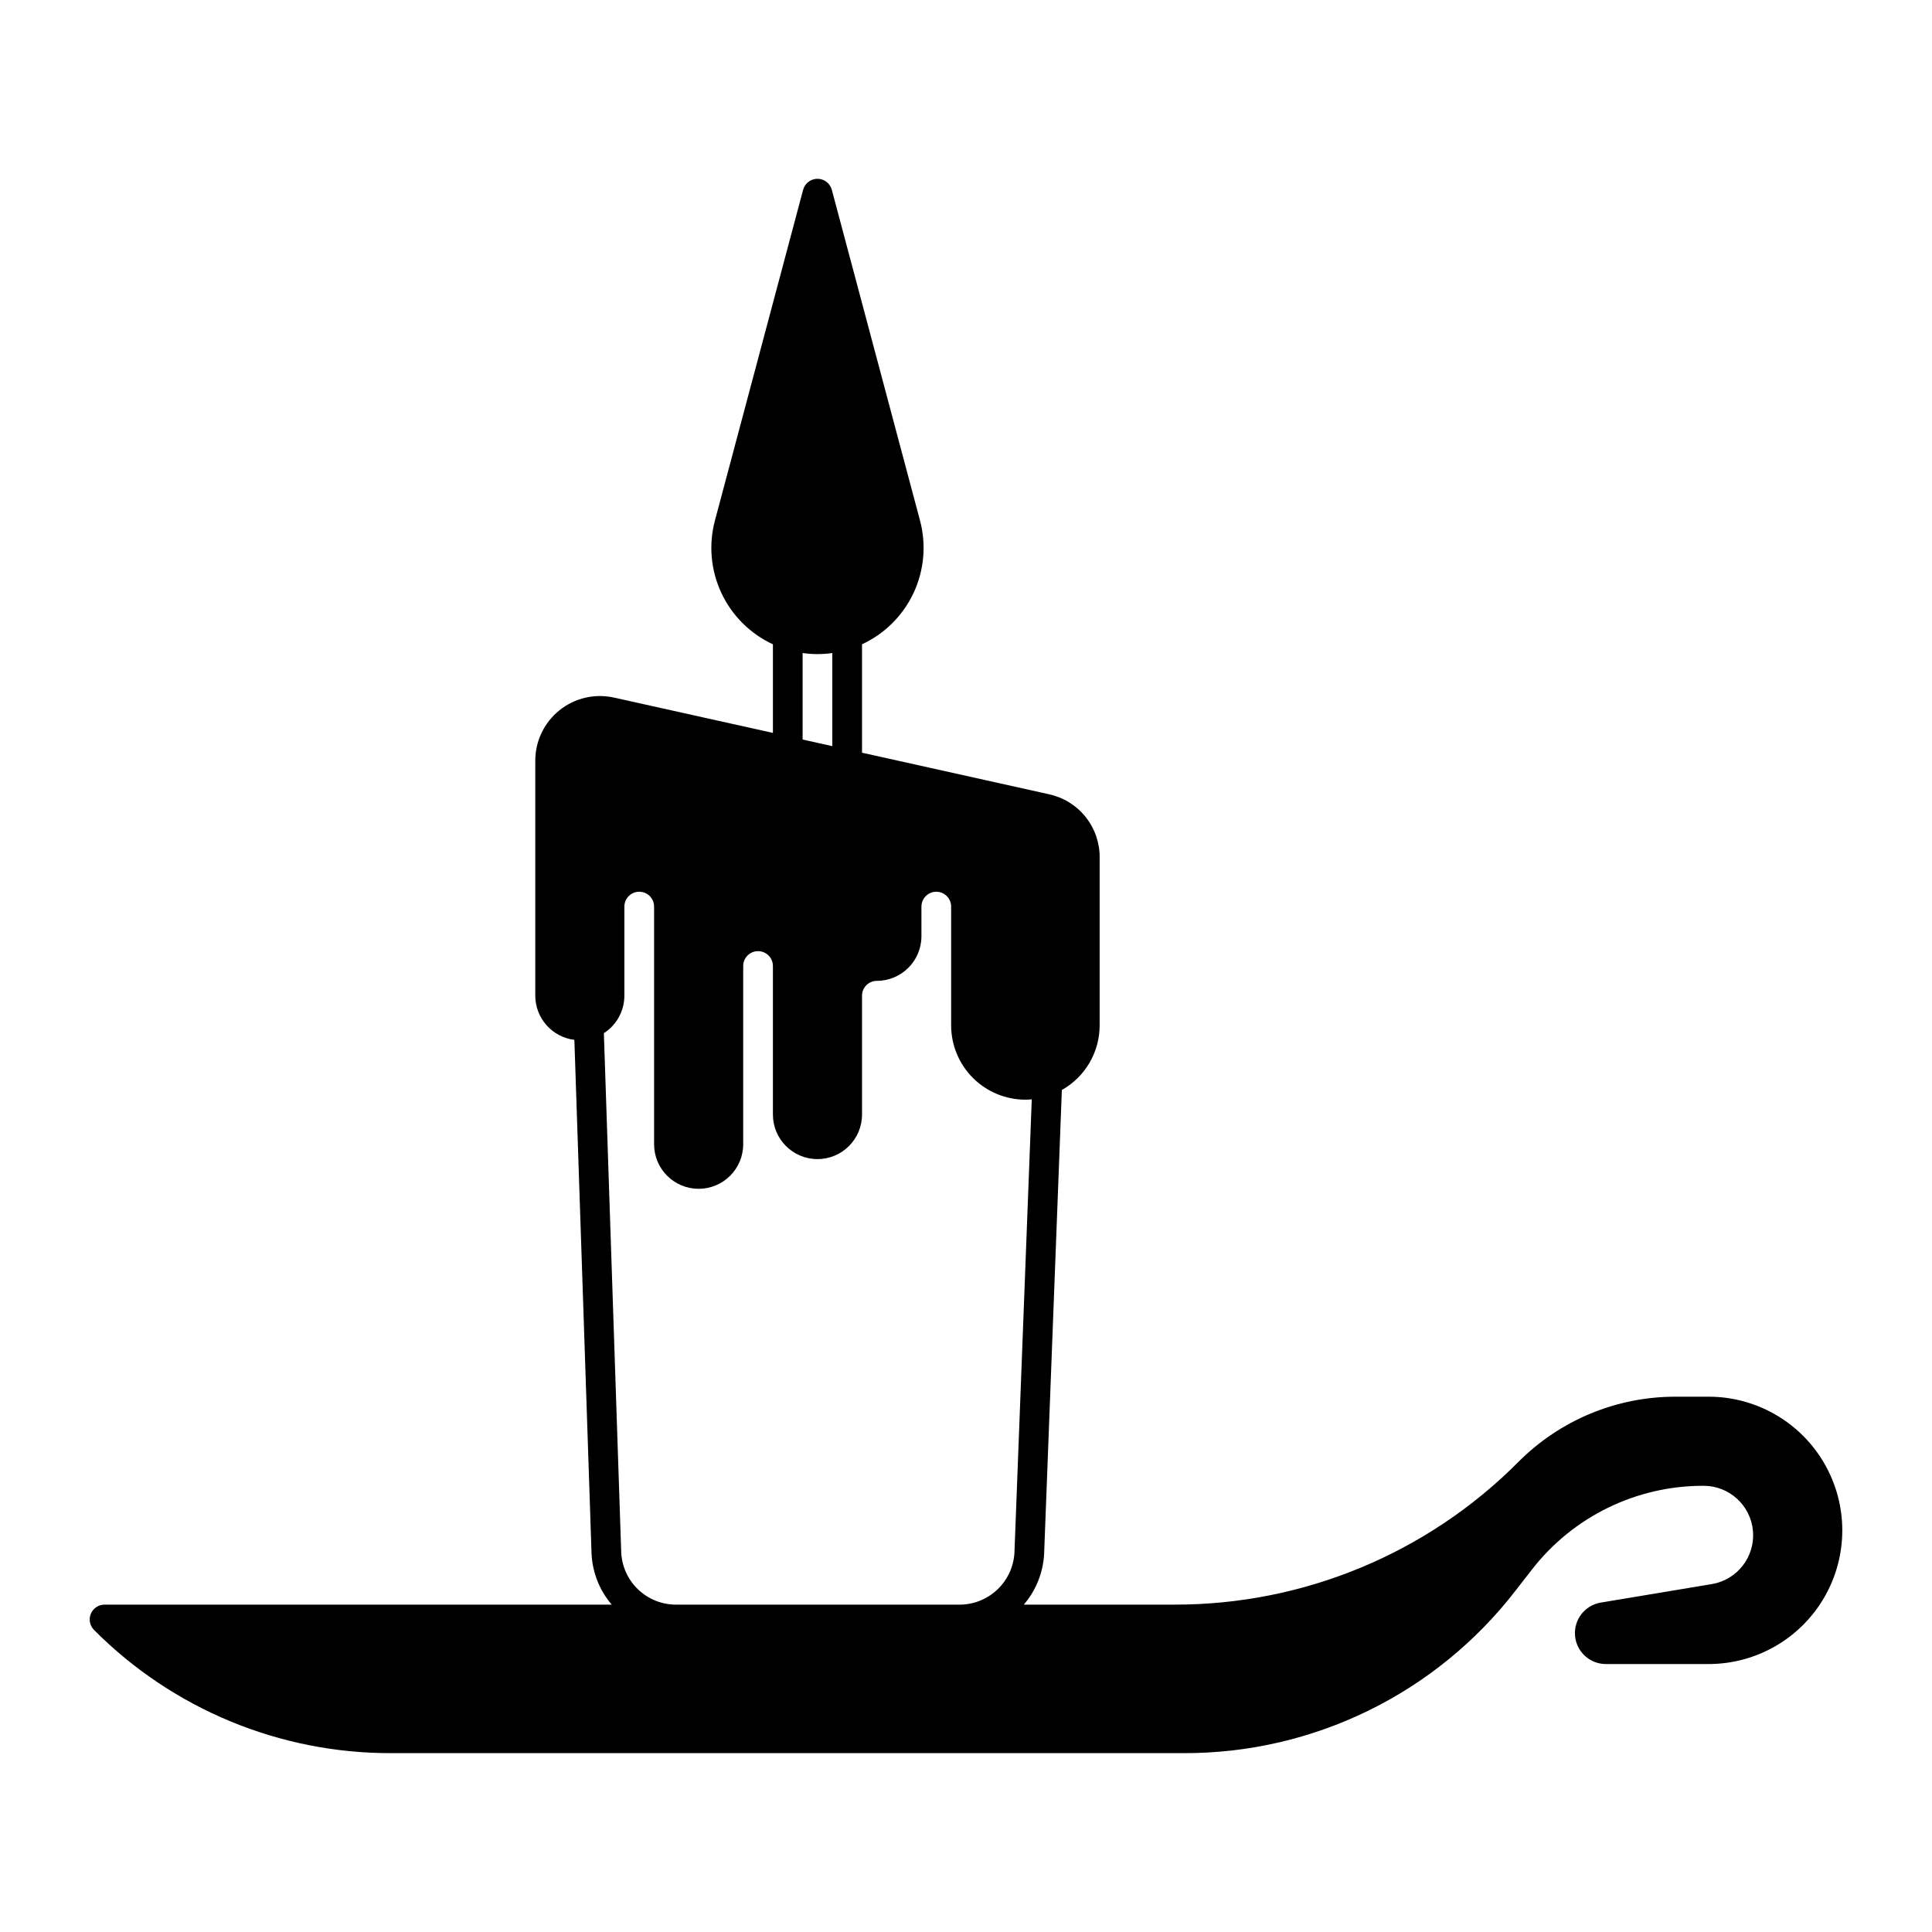 <?xml version="1.0" encoding="UTF-8"?>
<!-- Uploaded to: ICON Repo, www.svgrepo.com, Generator: ICON Repo Mixer Tools -->
<svg fill="#000000" width="800px" height="800px" version="1.1" viewBox="144 144 512 512" xmlns="http://www.w3.org/2000/svg">
 <path d="m596.8 514.14h-8.656c-15.672-0.043-30.711 6.184-41.766 17.297-24.152 24.285-57.016 37.898-91.266 37.805h-39.789c3.203-3.738 5.094-8.426 5.375-13.34l4.703-123.04c3.035-1.711 5.566-4.199 7.328-7.211 1.758-3.008 2.688-6.43 2.691-9.918v-44.52c0.02-3.902-1.301-7.695-3.742-10.738-2.445-3.043-5.856-5.156-9.672-5.984l-49.562-11.016v-28.734 0.004c6.008-2.785 10.844-7.602 13.656-13.598 2.809-5.996 3.418-12.793 1.715-19.191l-23.375-87.652c-0.461-1.723-2.019-2.922-3.805-2.922-1.781 0-3.344 1.199-3.801 2.922l-23.375 87.656c-1.703 6.398-1.094 13.195 1.715 19.191 2.812 5.996 7.644 10.812 13.656 13.598v23.48l-42.129-9.363h-0.004c-5.07-1.125-10.383 0.109-14.434 3.363-4.055 3.254-6.414 8.168-6.41 13.367v62.266c0.008 5.957 4.449 10.977 10.359 11.711l4.551 136.16v-0.004c0.227 4.973 2.106 9.73 5.344 13.512h-134.4c-1.594 0-3.027 0.961-3.637 2.43-0.609 1.473-0.273 3.164 0.852 4.289 20.855 20.969 49.23 32.723 78.805 32.641h209.9-0.004c34.418 0.113 66.93-15.789 87.973-43.023l4.293-5.516c10.906-14.121 27.762-22.363 45.605-22.309 6.82 0.004 12.5 5.234 13.062 12.031 0.562 6.797-4.18 12.891-10.906 14.016l-29.426 4.902h-0.004c-4.207 0.699-7.176 4.512-6.824 8.762 0.352 4.254 3.906 7.523 8.176 7.523h27.227c12.652 0 24.348-6.754 30.676-17.715 6.328-10.957 6.328-24.461 0-35.422-6.328-10.961-18.023-17.711-30.676-17.711zm-240.1-197.08c2.609 0.375 5.262 0.375 7.871 0v24.676l-7.871-1.75zm-48.07 238.36-4.598-137.62h-0.004c3.387-2.168 5.434-5.906 5.438-9.926v-23.617c0-2.172 1.766-3.934 3.938-3.934s3.938 1.762 3.938 3.934v62.977c0 6.523 5.285 11.809 11.805 11.809 6.523 0 11.809-5.285 11.809-11.809v-47.23c0-2.176 1.762-3.938 3.938-3.938 2.172 0 3.938 1.762 3.938 3.938v39.359c0 6.519 5.285 11.809 11.805 11.809 6.523 0 11.809-5.289 11.809-11.809v-31.488c0-2.176 1.762-3.938 3.938-3.938 6.519-0.008 11.801-5.289 11.809-11.809v-7.871c0-2.172 1.762-3.934 3.934-3.934 2.176 0 3.938 1.762 3.938 3.934v31.488c0.008 5.219 2.082 10.219 5.769 13.91 3.691 3.688 8.691 5.766 13.91 5.769 0.57 0 1.129-0.039 1.688-0.086l-4.594 120.19c-0.219 3.711-1.848 7.195-4.555 9.746-2.703 2.551-6.277 3.973-9.996 3.973h-75.098c-3.738 0.008-7.34-1.422-10.047-3.996-2.711-2.578-4.328-6.098-4.508-9.832z"/>
</svg>